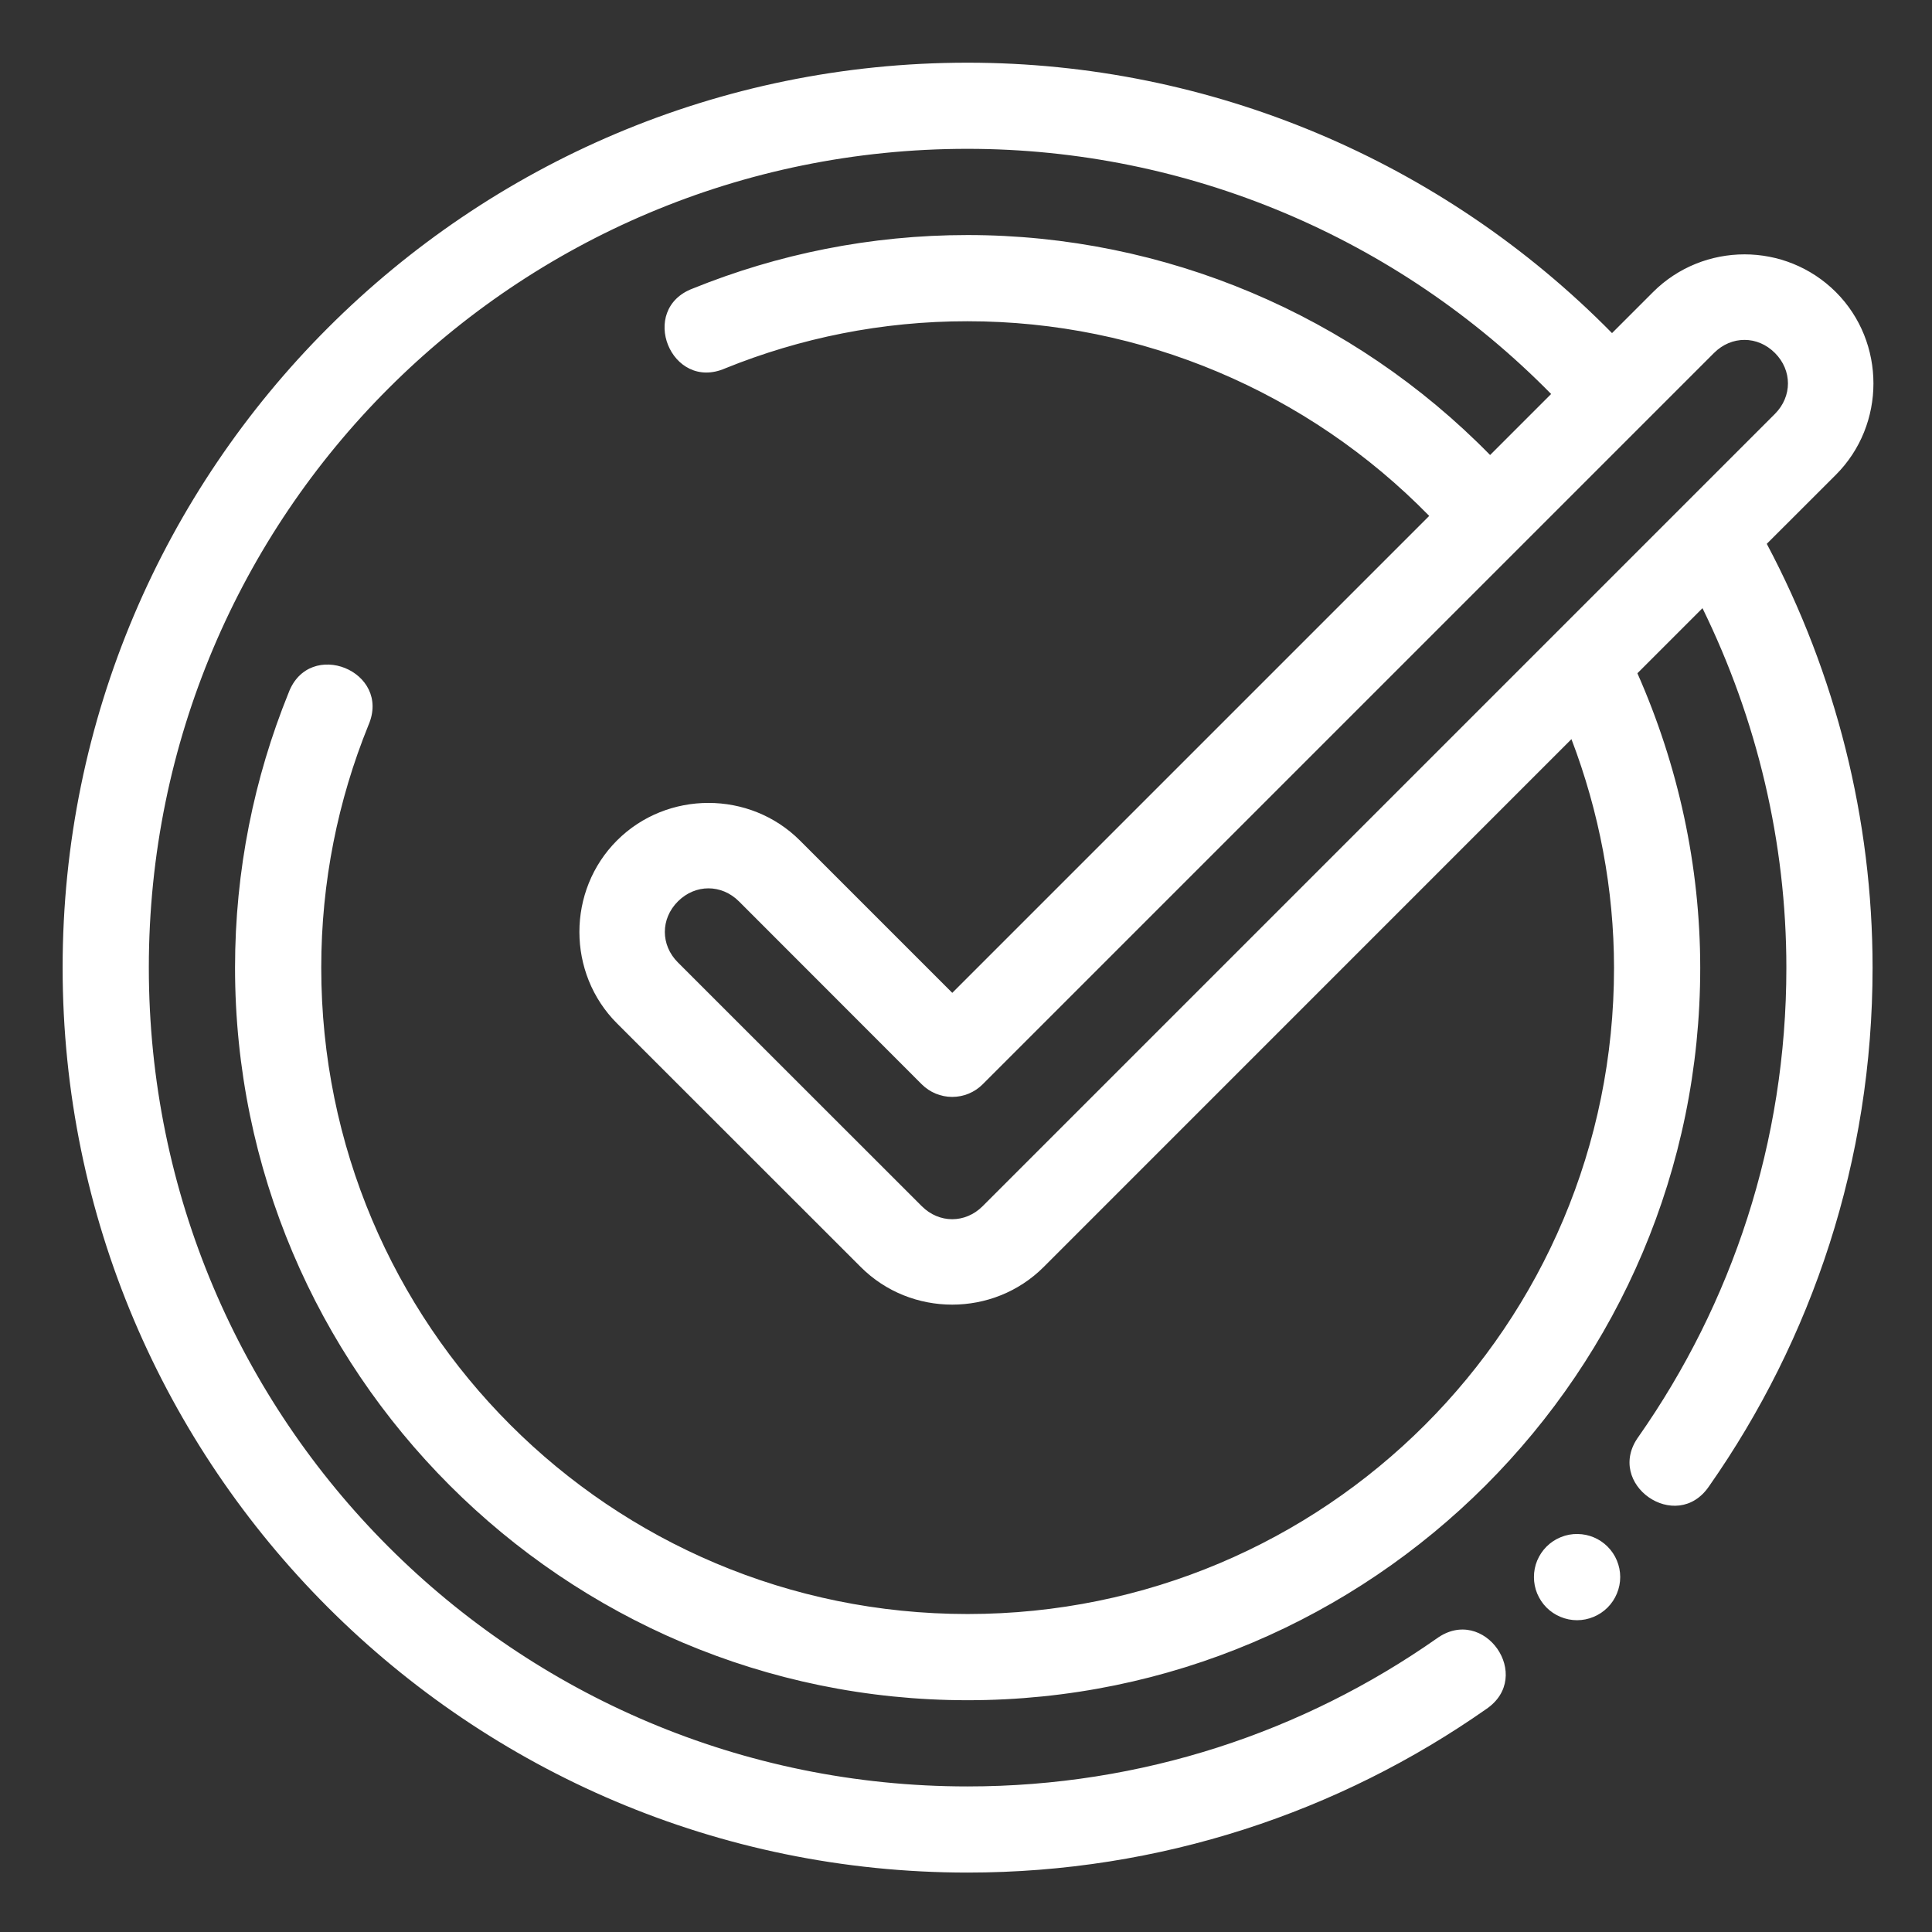<svg width="29" height="29" viewBox="0 0 29 29" fill="none" xmlns="http://www.w3.org/2000/svg">
<rect x="0" y="0" width="29" height="29" fill="#333333" stroke="none"/>
<path fill-rule="evenodd" clip-rule="evenodd" d="M14.524 0.941C7.03 0.939 0.94 7.03 0.94 14.524C0.94 22.019 7.03 28.108 14.524 28.108C17.417 28.108 20.103 27.199 22.307 25.655C23.034 25.165 22.275 24.081 21.565 24.595C19.57 25.993 17.147 26.815 14.524 26.815C7.729 26.815 2.234 21.32 2.234 14.524C2.234 7.729 7.729 2.233 14.524 2.234C17.822 2.235 20.975 3.565 23.283 5.914L22.367 6.83C20.304 4.724 17.479 3.529 14.524 3.528C13.066 3.528 11.674 3.815 10.401 4.33C9.571 4.641 10.074 5.883 10.886 5.529C12.01 5.074 13.236 4.821 14.524 4.822C17.136 4.822 19.631 5.88 21.453 7.744L14.294 14.903C13.85 14.458 12.769 13.379 12.007 12.616C11.255 11.864 10.013 11.864 9.261 12.616C8.509 13.368 8.509 14.609 9.261 15.361L12.921 19.019C13.673 19.771 14.912 19.771 15.665 19.019C18.306 16.378 20.947 13.736 23.588 11.095C24.005 12.188 24.226 13.349 24.227 14.525C24.23 19.891 19.891 24.227 14.524 24.227C9.158 24.227 4.822 19.891 4.822 14.524C4.822 13.236 5.074 12.01 5.53 10.886C5.883 10.074 4.641 9.571 4.331 10.401C3.815 11.674 3.528 13.067 3.528 14.524C3.528 20.59 8.459 25.521 14.524 25.521C20.59 25.521 25.524 20.59 25.521 14.524C25.52 12.997 25.192 11.494 24.578 10.106C24.903 9.78 25.229 9.455 25.555 9.129C26.376 10.805 26.814 12.648 26.814 14.524C26.815 17.147 25.993 19.57 24.595 21.565C24.08 22.275 25.165 23.034 25.655 22.307C27.199 20.103 28.109 17.418 28.108 14.524C28.108 12.301 27.558 10.118 26.52 8.163C26.866 7.818 27.211 7.473 27.557 7.127C28.309 6.375 28.309 5.136 27.557 4.384C27.18 4.008 26.684 3.818 26.186 3.818C25.688 3.818 25.189 4.008 24.813 4.384L24.197 5C21.648 2.409 18.165 0.941 14.524 0.941ZM26.185 5.102C26.349 5.102 26.511 5.167 26.642 5.298C26.903 5.559 26.903 5.951 26.642 6.213C22.678 10.177 18.715 14.141 14.75 18.105C14.489 18.366 14.097 18.366 13.836 18.105L10.176 14.447C9.914 14.186 9.914 13.791 10.176 13.53C10.437 13.269 10.831 13.269 11.092 13.53C12.007 14.445 13.836 16.276 13.836 16.276C13.957 16.397 14.122 16.465 14.293 16.465C14.465 16.465 14.629 16.397 14.75 16.276L25.728 5.298C25.859 5.167 26.022 5.102 26.185 5.102ZM23.682 23.026C23.595 23.024 23.509 23.04 23.429 23.073C23.349 23.105 23.276 23.153 23.214 23.215C23.154 23.275 23.107 23.346 23.074 23.424C23.041 23.503 23.025 23.587 23.025 23.672C23.025 23.757 23.041 23.841 23.074 23.92C23.107 23.998 23.154 24.07 23.214 24.13C23.274 24.19 23.346 24.238 23.424 24.27C23.503 24.303 23.587 24.32 23.672 24.32C23.757 24.32 23.841 24.303 23.92 24.27C23.998 24.238 24.07 24.19 24.13 24.13C24.19 24.07 24.238 23.998 24.27 23.92C24.303 23.841 24.32 23.757 24.32 23.672C24.32 23.587 24.303 23.503 24.27 23.424C24.238 23.346 24.19 23.275 24.13 23.215C24.011 23.096 23.85 23.028 23.682 23.026Z" fill="white"/>
</svg>
